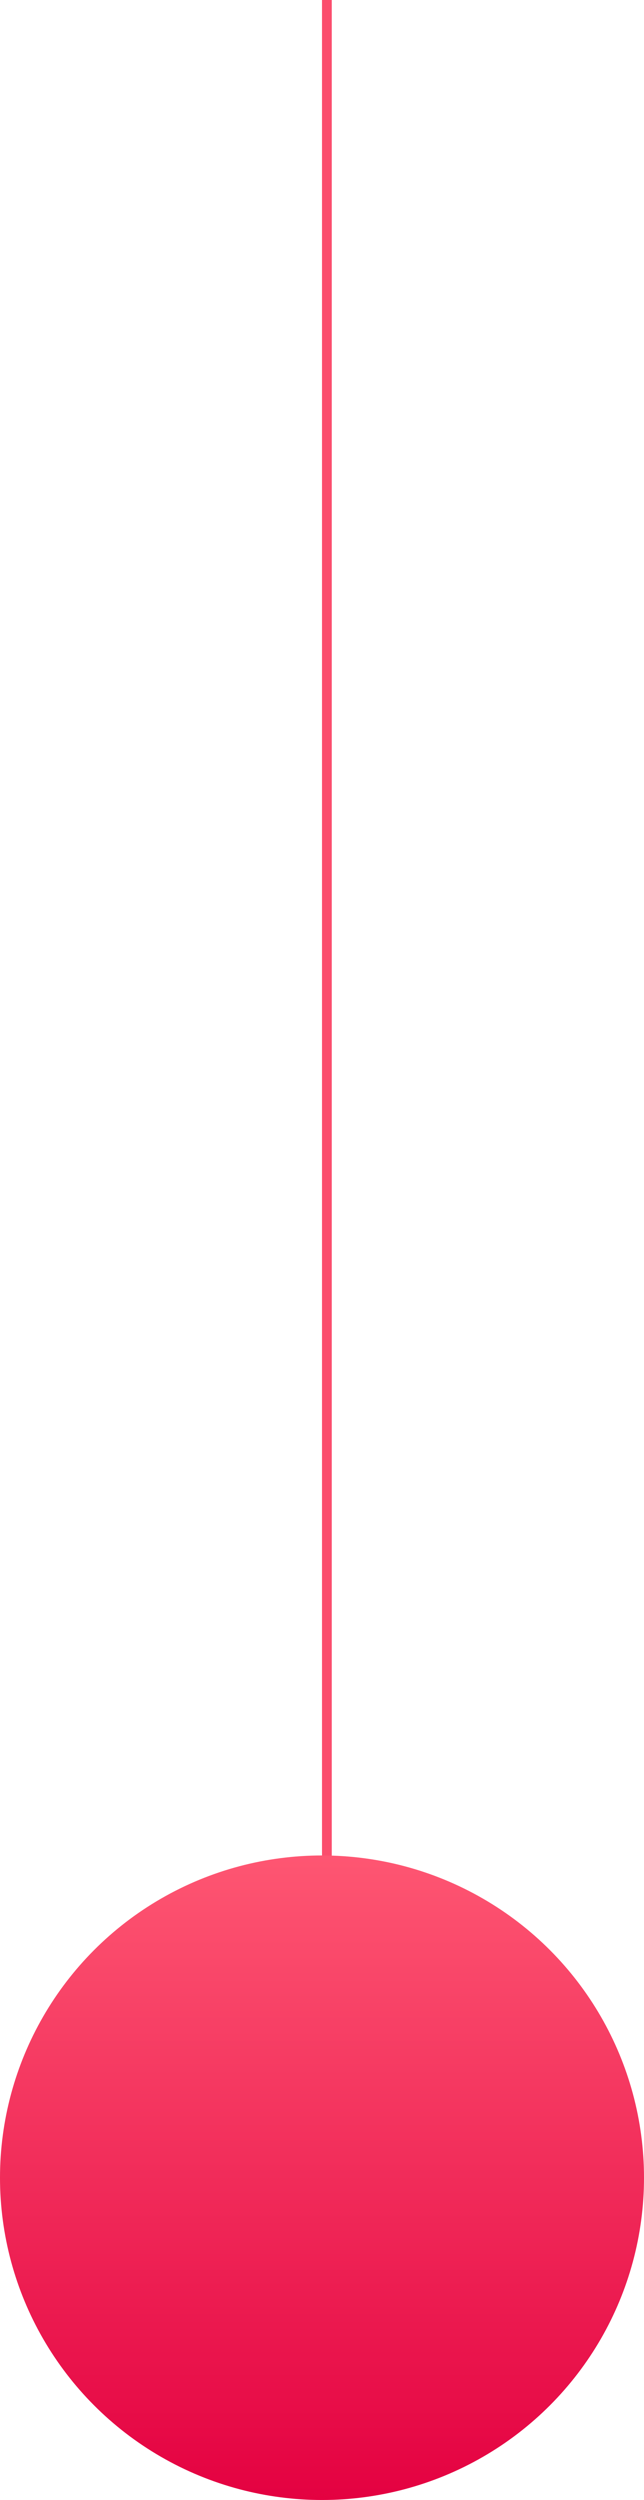 <svg xmlns="http://www.w3.org/2000/svg" width="66" height="256" viewBox="0 0 66 256" fill="none"><line x1="33.5" y1="-2.18557e-08" x2="33.5" y2="196" stroke="#FB4D6D"></line><circle cx="33" cy="223" r="33" fill="url(#paint0_linear_5863_2541)"></circle><defs><linearGradient id="paint0_linear_5863_2541" x1="33" y1="190" x2="33" y2="256" gradientUnits="userSpaceOnUse"><stop stop-color="#FE5672"></stop><stop offset="1" stop-color="#E40141"></stop></linearGradient></defs></svg>